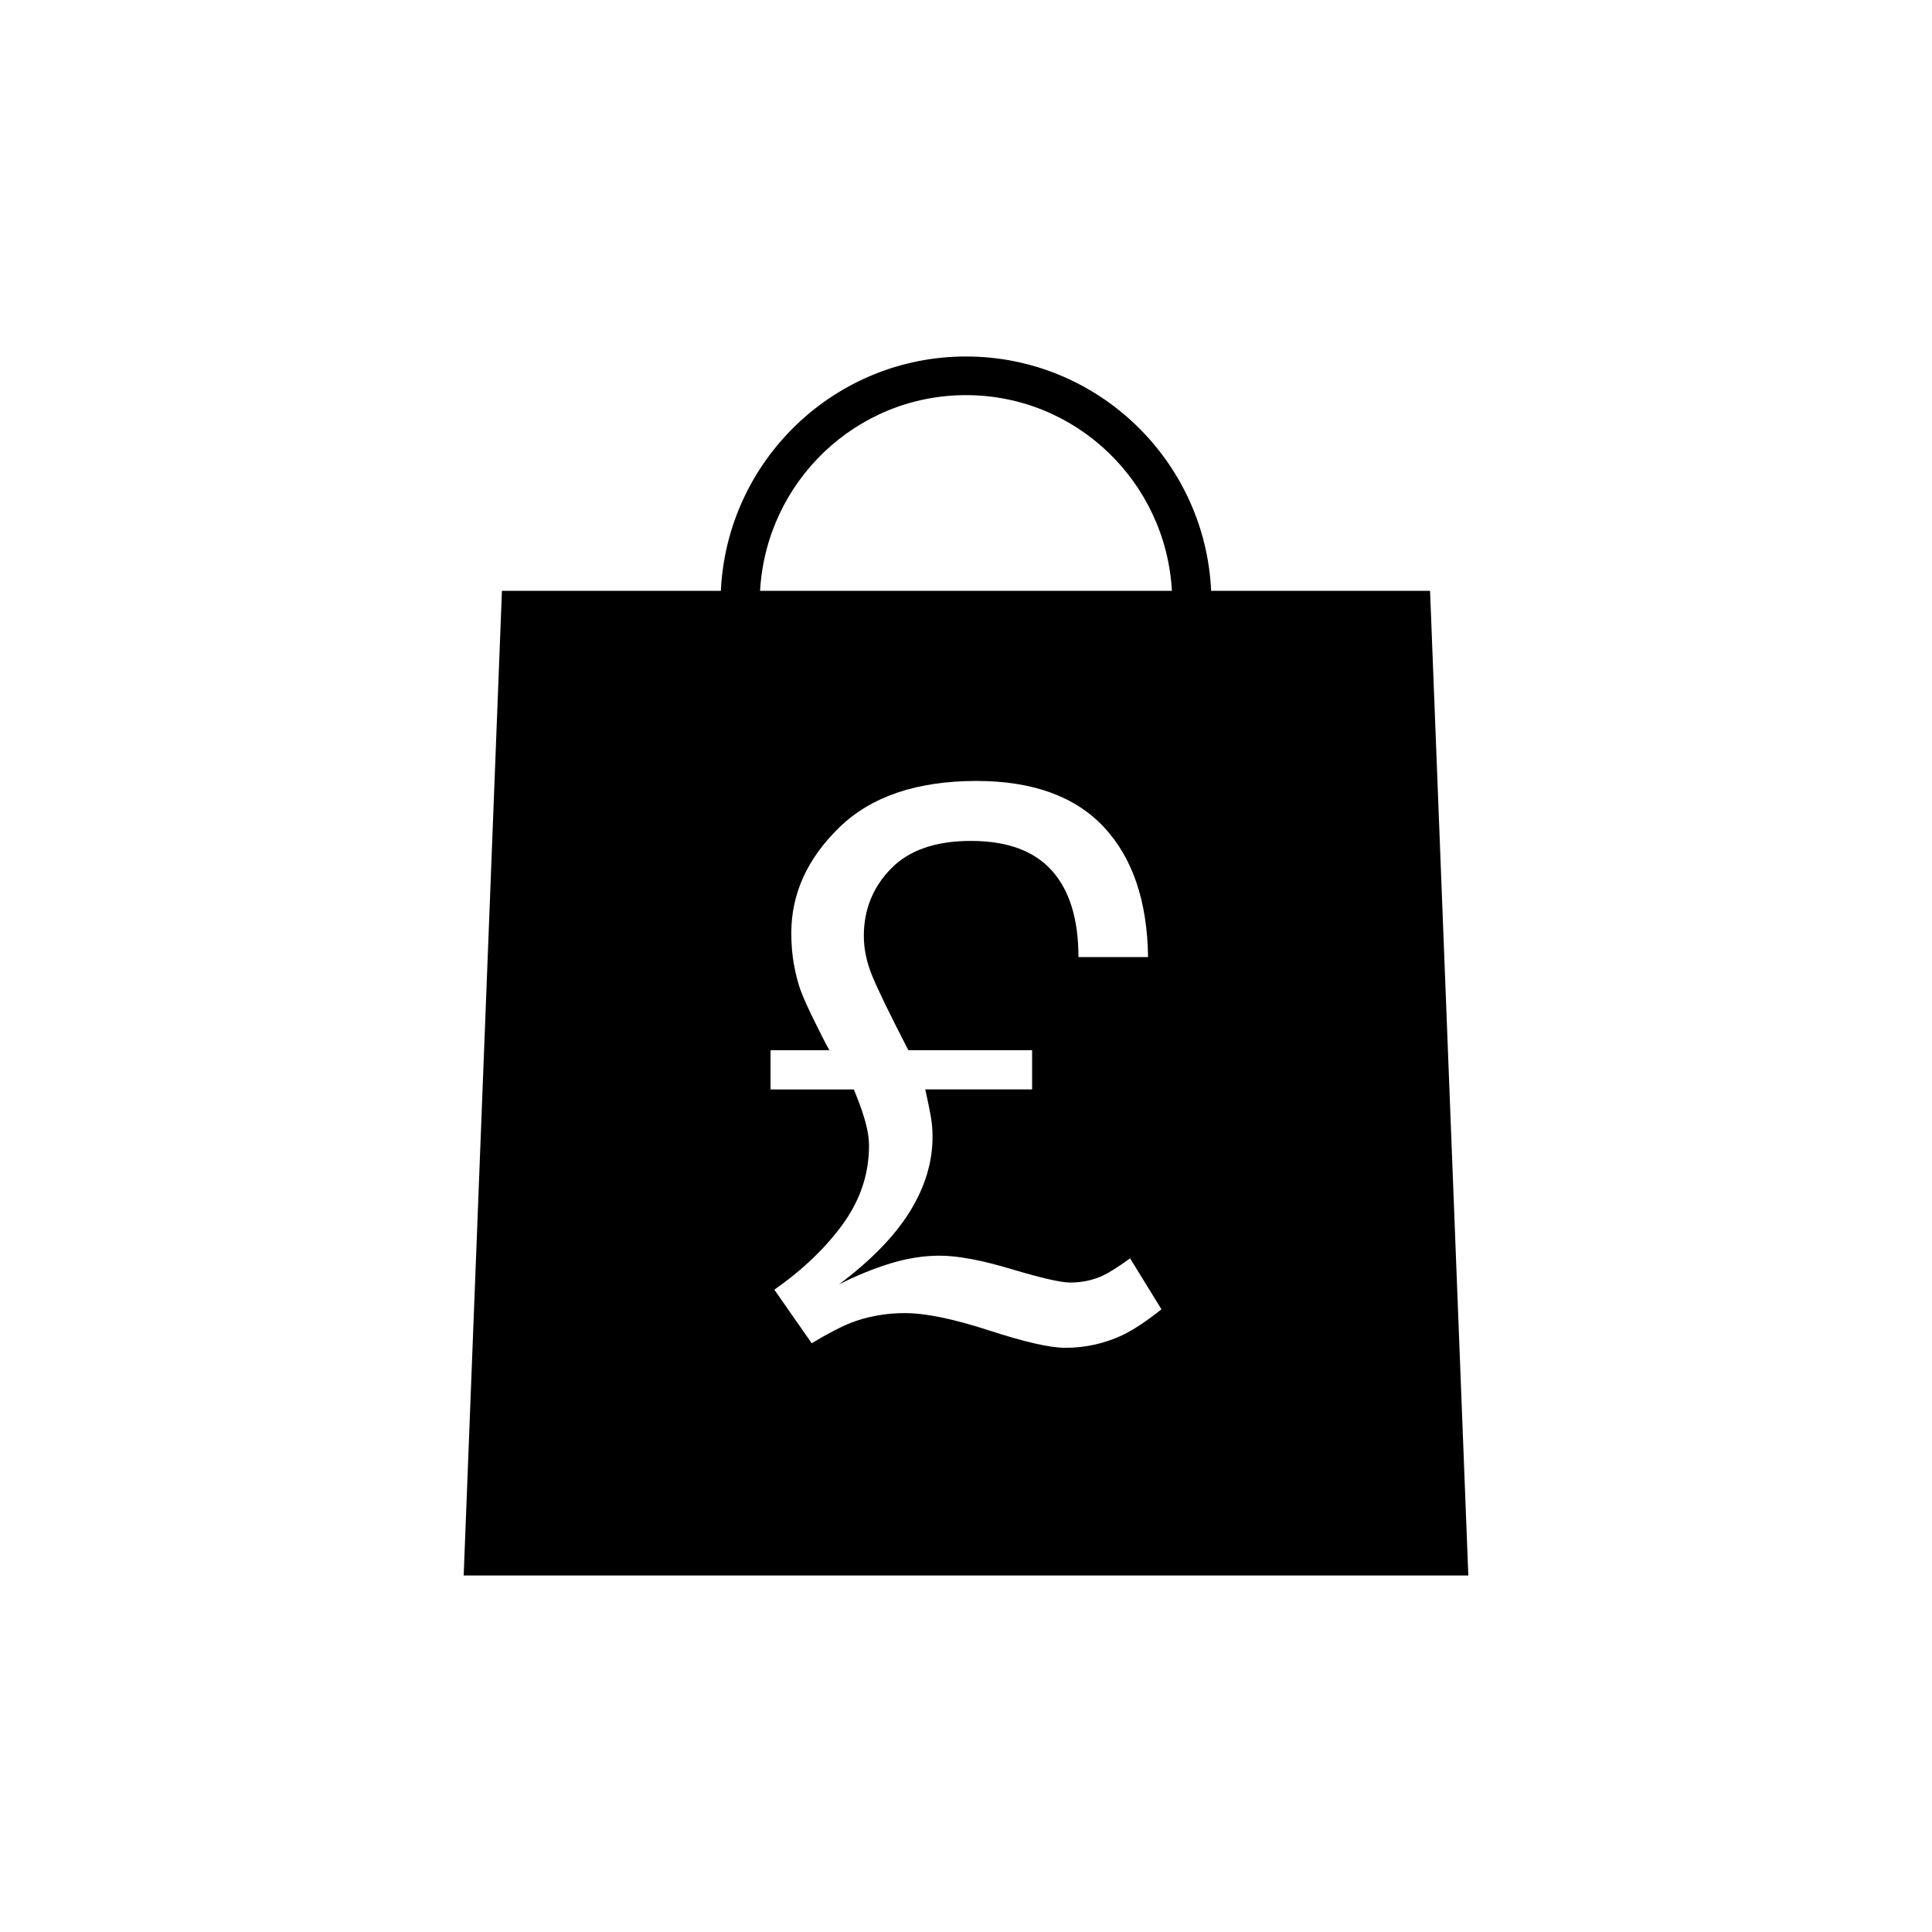<?xml version="1.0" encoding="utf-8"?>
<!-- Generator: Adobe Illustrator 16.0.4, SVG Export Plug-In . SVG Version: 6.00 Build 0)  -->
<!DOCTYPE svg PUBLIC "-//W3C//DTD SVG 1.1//EN" "http://www.w3.org/Graphics/SVG/1.1/DTD/svg11.dtd">
<svg version="1.1" id="Layer_1" xmlns="http://www.w3.org/2000/svg" xmlns:xlink="http://www.w3.org/1999/xlink" x="0px" y="0px"
	 width="50px" height="50px" viewBox="0 0 50 50" enable-background="new 0 0 50 50" xml:space="preserve">
<path d="M12,40.773h26l-0.99-25.482h-5.666c-0.154-3.37-2.937-6.065-6.344-6.065s-6.188,2.696-6.344,6.065H12.99L12,40.773z
	 M29.08,34.539c-0.477,0.228-0.979,0.342-1.514,0.342c-0.39,0-1.045-0.149-1.967-0.449c-0.92-0.299-1.646-0.449-2.182-0.449
	c-0.495,0-0.963,0.084-1.404,0.254c-0.261,0.104-0.597,0.279-1.006,0.526l-0.967-1.386c0.734-0.515,1.328-1.082,1.777-1.703
	s0.673-1.297,0.673-2.025c0-0.208-0.042-0.451-0.128-0.732c-0.051-0.176-0.139-0.416-0.264-0.722h-2.156V27.18h1.533
	c0,0.033-0.109-0.172-0.326-0.61c-0.221-0.438-0.364-0.76-0.437-0.961c-0.065-0.188-0.122-0.408-0.167-0.659
	c-0.045-0.25-0.066-0.519-0.066-0.805c0-1.015,0.414-1.924,1.24-2.729c0.825-0.803,2.01-1.205,3.551-1.205
	c1.451,0,2.549,0.397,3.295,1.19c0.744,0.794,1.127,1.917,1.147,3.368H27.91c0-0.983-0.23-1.729-0.689-2.24
	c-0.459-0.51-1.156-0.766-2.095-0.766c-0.909,0-1.601,0.239-2.067,0.717c-0.468,0.479-0.703,1.059-0.703,1.742
	c0,0.338,0.072,0.686,0.221,1.044c0.148,0.357,0.457,0.996,0.931,1.913h3.203v1.015h-2.765c0.066,0.299,0.115,0.534,0.144,0.702
	c0.029,0.169,0.044,0.345,0.044,0.528c0,0.65-0.193,1.291-0.585,1.928c-0.391,0.633-1.003,1.264-1.836,1.889
	c0.449-0.229,0.892-0.408,1.328-0.543c0.435-0.133,0.862-0.201,1.278-0.201c0.468,0,1.088,0.116,1.858,0.348
	c0.771,0.23,1.276,0.347,1.517,0.347c0.308,0,0.588-0.06,0.841-0.176c0.155-0.071,0.396-0.222,0.712-0.449l0.811,1.317
	C29.691,34.178,29.365,34.396,29.08,34.539z M25,10.226c2.854,0,5.173,2.25,5.329,5.065H19.671
	C19.827,12.476,22.146,10.226,25,10.226z"/>
</svg>
